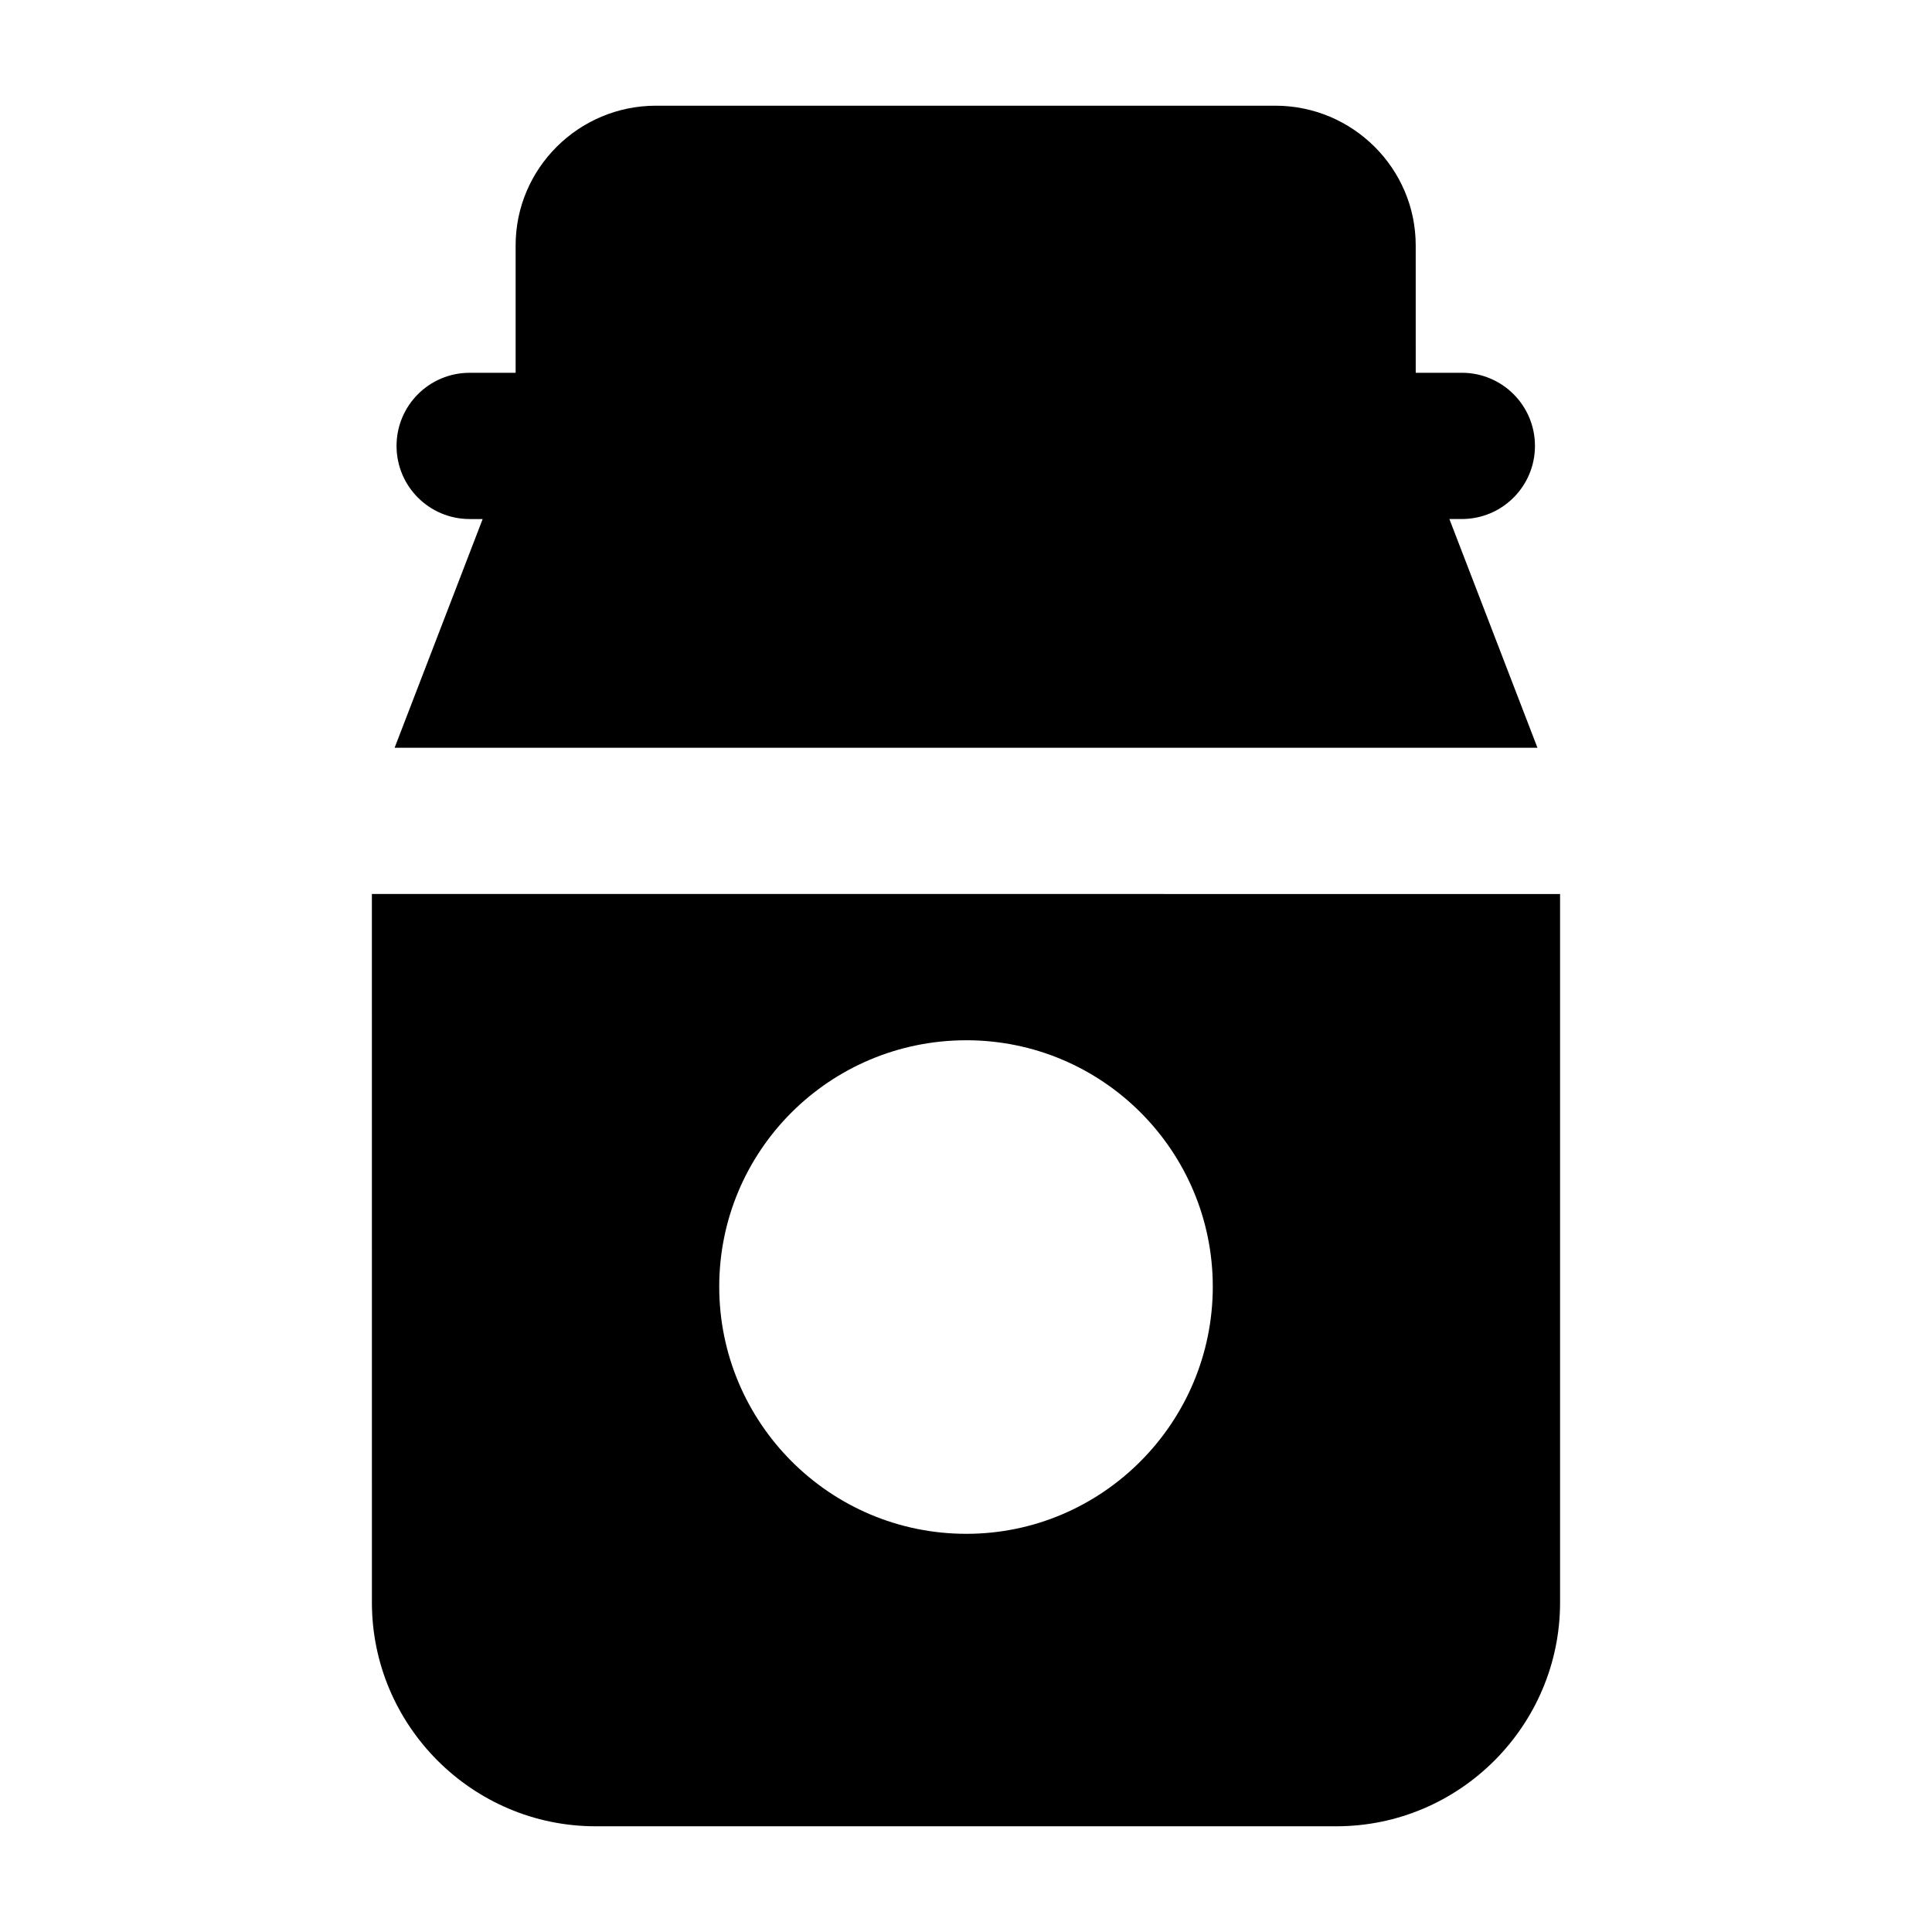 <?xml version="1.0" encoding="UTF-8"?>
<!-- Uploaded to: ICON Repo, www.svgrepo.com, Generator: ICON Repo Mixer Tools -->
<svg fill="#000000" width="800px" height="800px" version="1.1" viewBox="144 144 512 512" xmlns="http://www.w3.org/2000/svg">
 <g>
  <path d="m242.56 568.69c0 32.555 26.551 59.293 59.297 59.293h196.29c32.746 0 59.289-26.742 59.289-59.293v-187.77l-314.88-0.004zm157.54-149.01c36.039 0 65.301 29.262 65.301 65.301 0 36.043-29.262 65.496-65.301 65.496-36.238 0-65.496-29.453-65.496-65.496 0-36.043 29.258-65.301 65.496-65.301z"/>
  <path d="m551.44 342.16-23.336-60.613h3.297c10.711 0 19.379-8.668 19.379-19.379s-8.668-19.379-19.379-19.379h-12.219l-0.004-33.766c0-20.348-16.668-37.012-37.207-37.012h-164.12c-20.543 0-37.203 16.664-37.203 37.012v33.77h-12.18c-10.711 0-19.379 8.668-19.379 19.379 0 10.711 8.668 19.379 19.379 19.379h3.445l-23.336 60.613z"/>
 </g>
</svg>